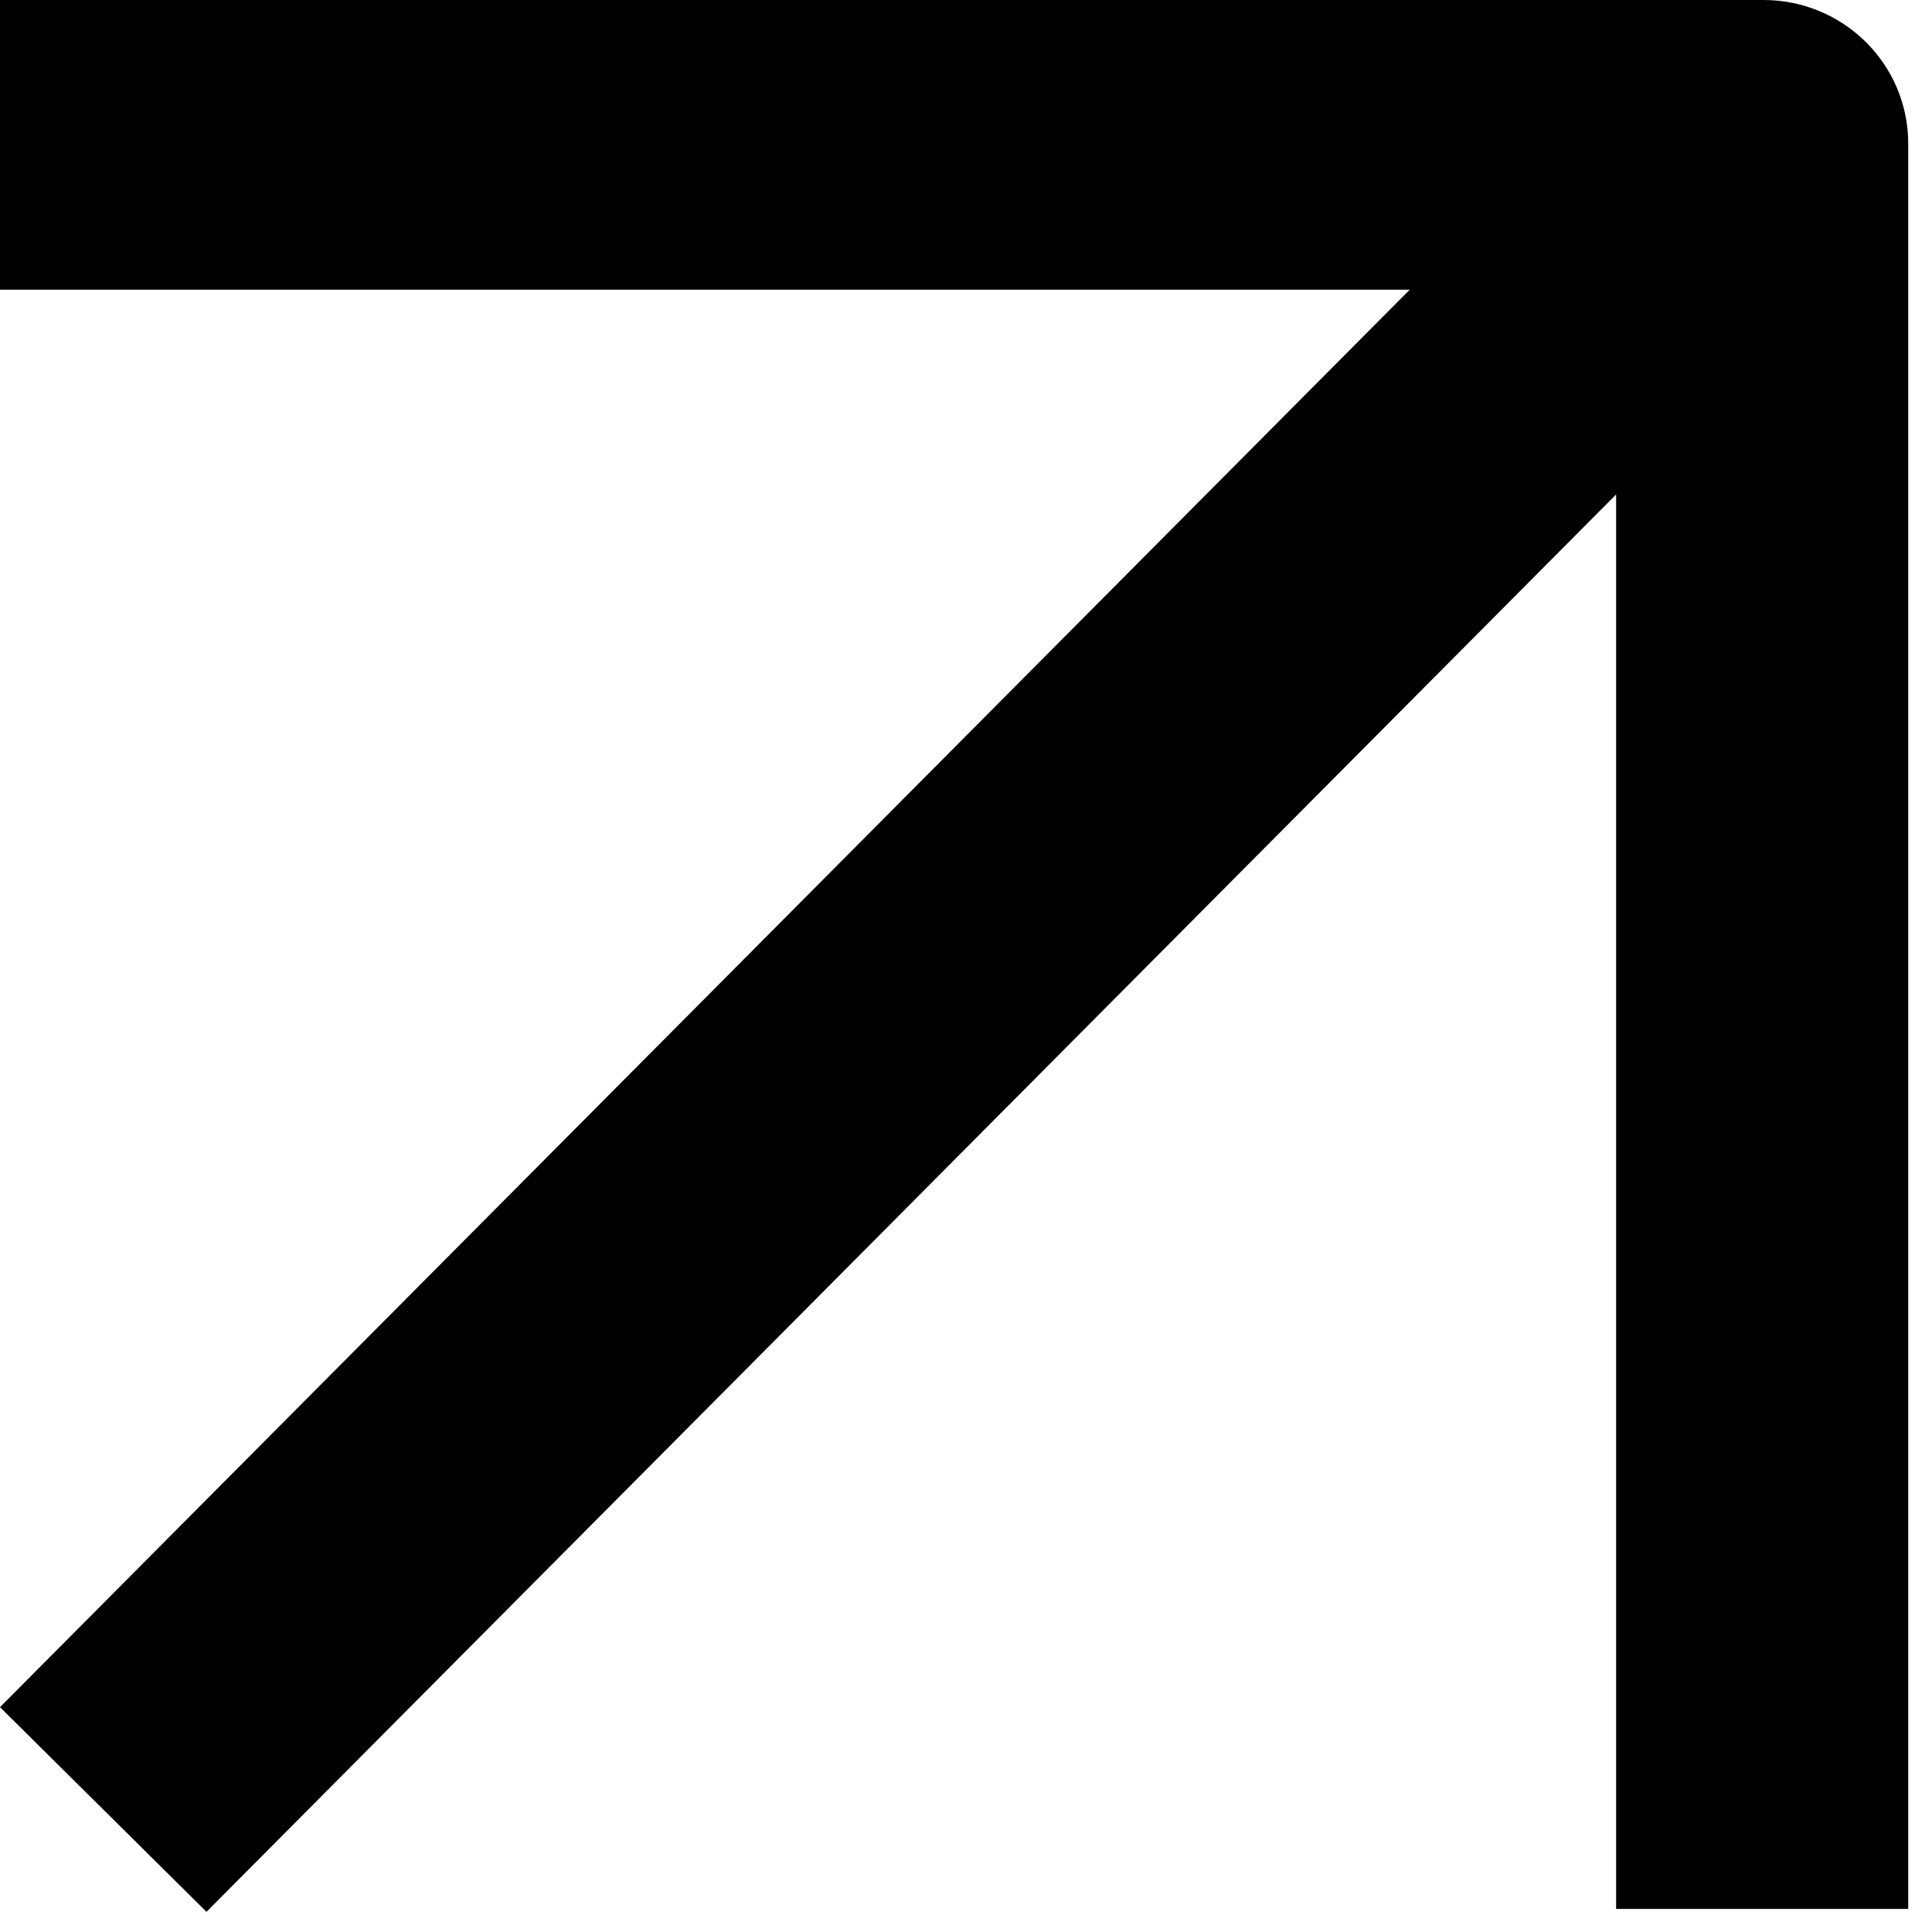 <?xml version="1.0" encoding="UTF-8"?> <svg xmlns="http://www.w3.org/2000/svg" width="16" height="16" viewBox="0 0 16 16" fill="none"><path d="M-1.01901e-05 14.138L11.675 2.399L-1.07033e-05 2.399L-1.08081e-05 1.12426e-06L14.604 4.85881e-07C15.267 1.35954e-06 15.803 0.532 15.803 1.189L15.803 15.809L13.384 15.809L13.384 4.095L1.71 15.833L-1.01901e-05 14.138Z" fill="black"></path></svg> 